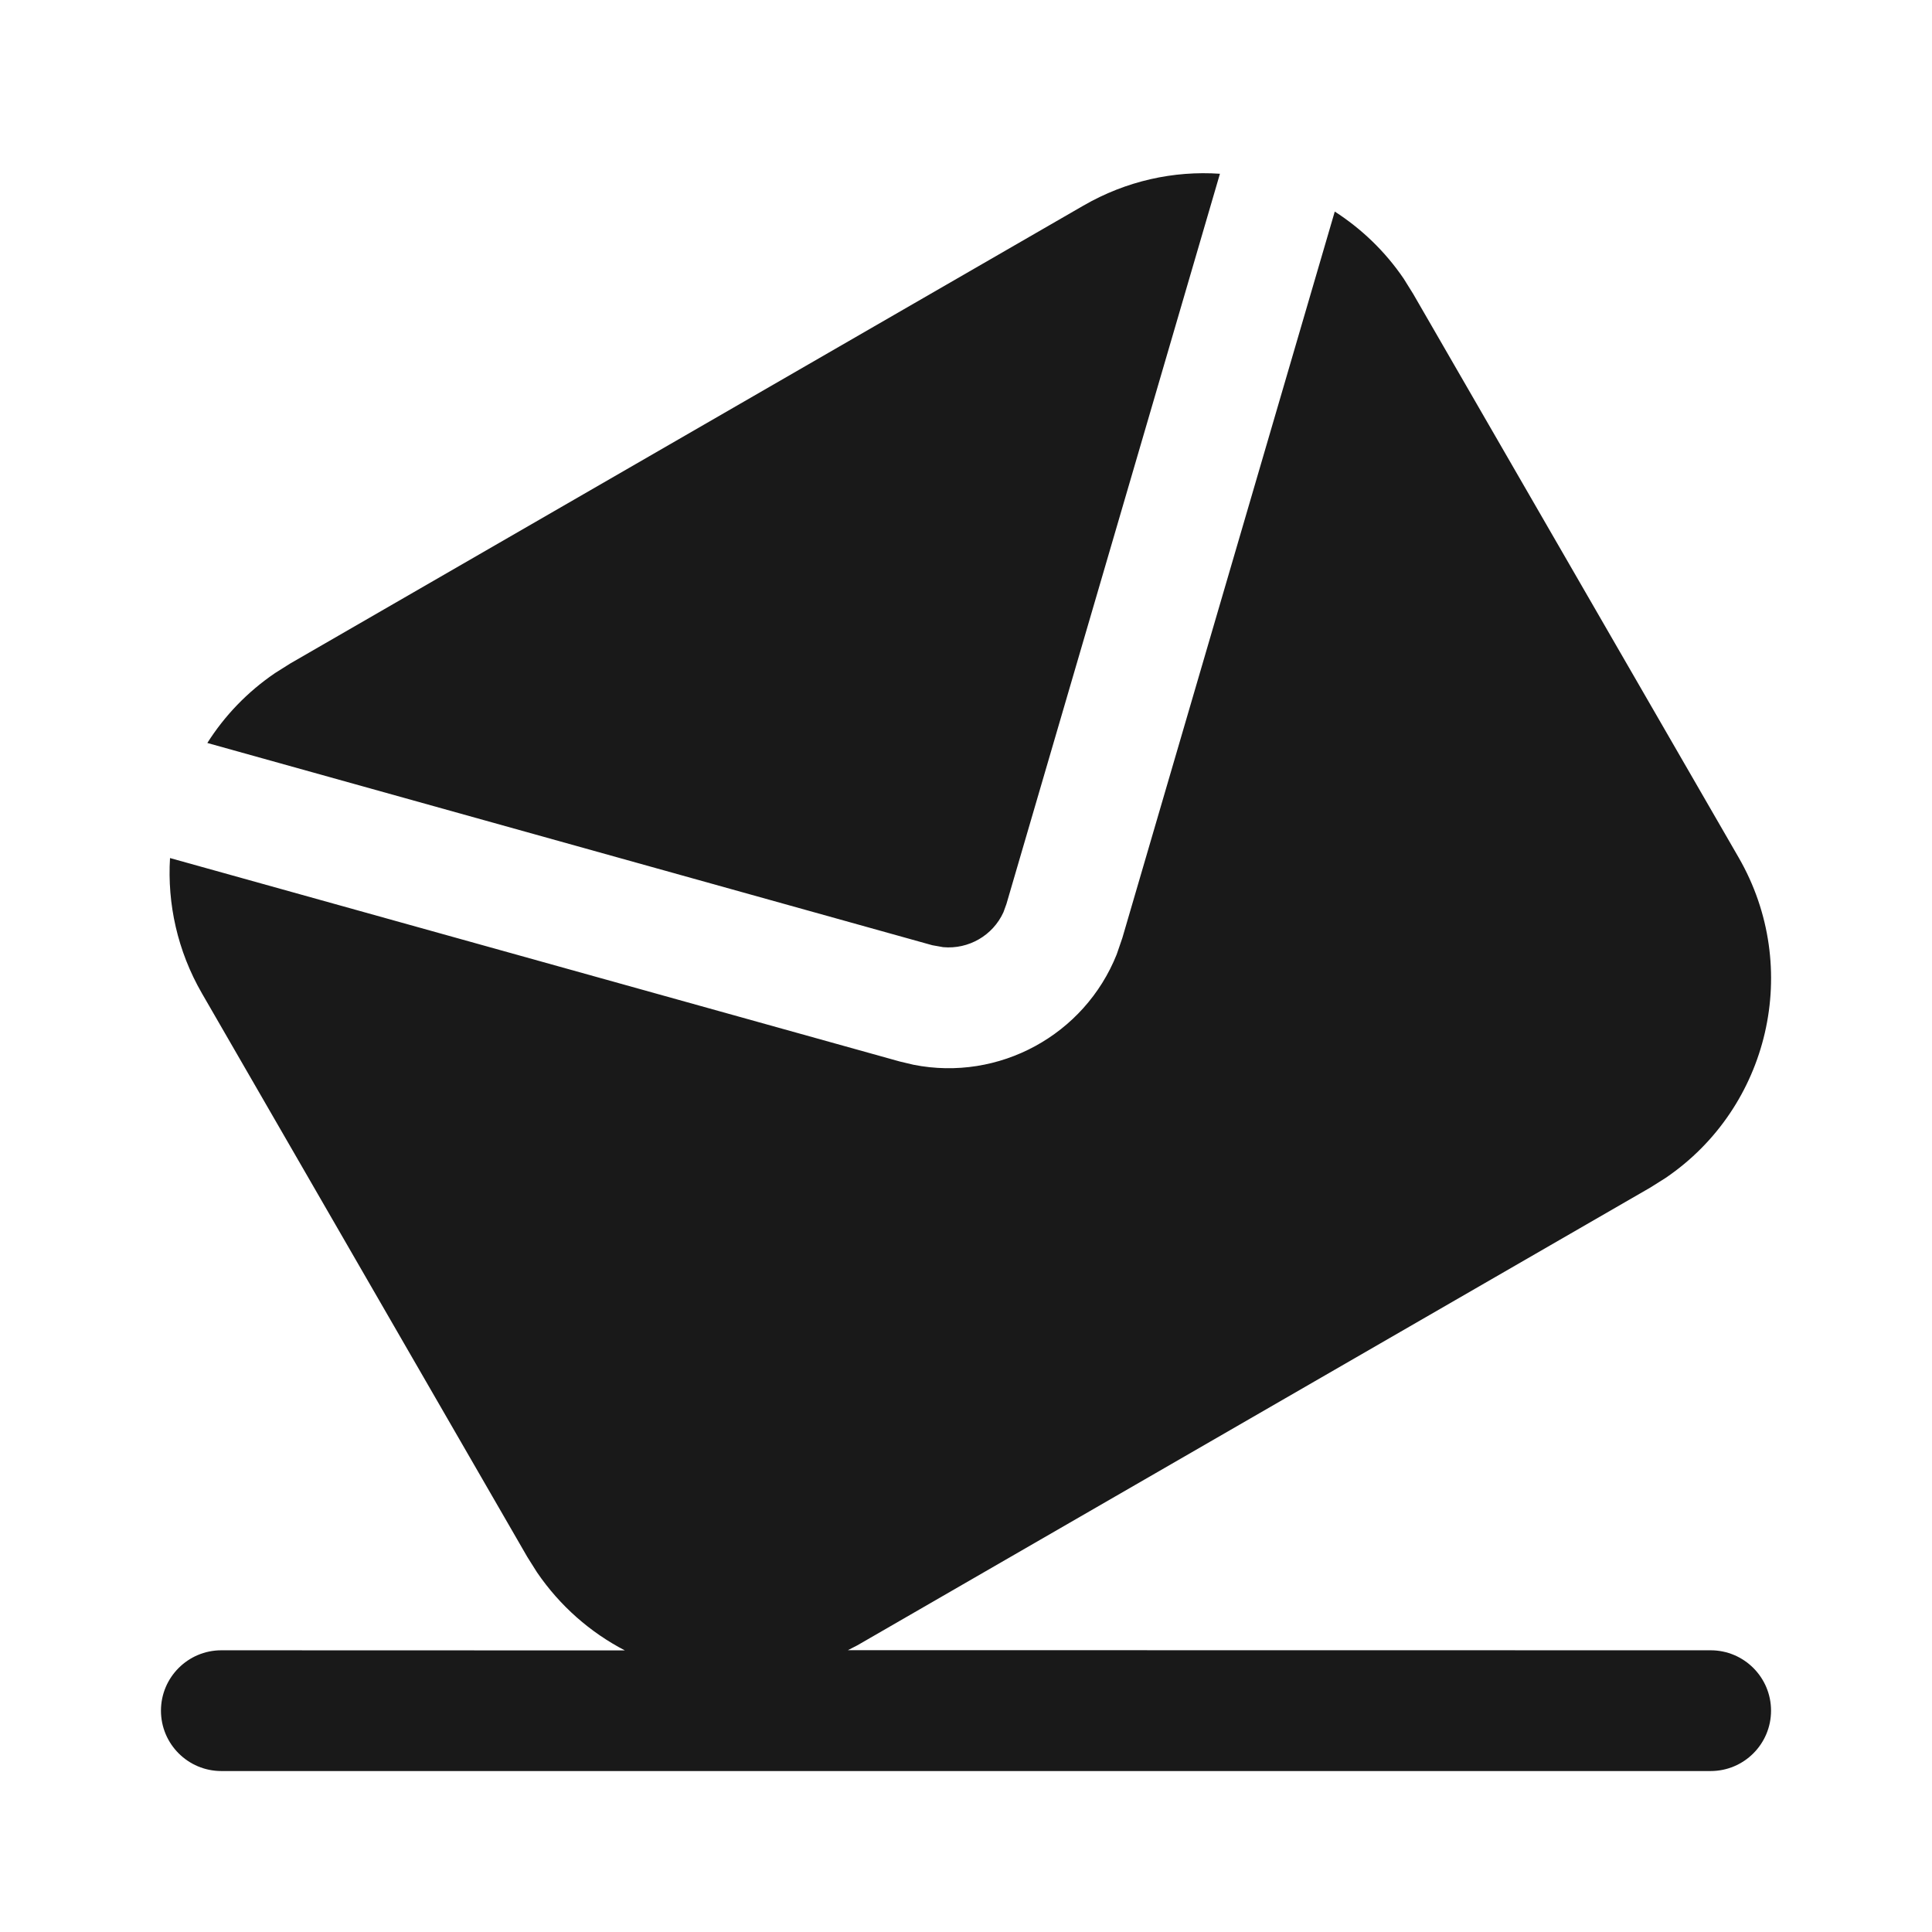 <?xml version="1.0" encoding="UTF-8"?>
<svg width="16px" height="16px" viewBox="0 0 16 16" version="1.1" xmlns="http://www.w3.org/2000/svg" xmlns:xlink="http://www.w3.org/1999/xlink">
    <title>面性/ic_mailing_filled</title>
    <g id="解决方案-户用" stroke="none" stroke-width="1" fill="none" fill-rule="evenodd">
        <g id="南非官网--How-to-Buy-3.30" transform="translate(-560, -584)">
            <rect id="矩形" fill="#FFFFFF" x="0" y="0" width="1920" height="1080"></rect>
            <rect id="矩形" x="320" y="428" width="596" height="192" rx="7"></rect>
            <g id="编组" transform="translate(560, 584)">
                <rect id="矩形" fill="#D8D8D8" opacity="0" x="0" y="0" width="16" height="16"></rect>
                <path d="M11.054,1.752 C11.274,1.894 11.47,2.08 11.625,2.308 L11.704,2.435 L14.399,7.102 C14.926,8.016 14.652,9.172 13.794,9.755 L13.667,9.835 L7.1,13.626 L7.022,13.666 L14.167,13.667 C14.443,13.667 14.667,13.891 14.667,14.167 C14.667,14.443 14.443,14.667 14.167,14.667 L1.833,14.667 C1.557,14.667 1.333,14.443 1.333,14.167 C1.333,13.891 1.557,13.667 1.833,13.667 L5.175,13.668 C4.89,13.52 4.638,13.301 4.447,13.021 L4.367,12.894 L1.672,8.226 C1.469,7.874 1.385,7.484 1.408,7.106 L7.452,8.791 L7.566,8.818 C8.273,8.958 8.981,8.572 9.248,7.904 L9.295,7.767 L11.054,1.752 Z M10.103,1.439 L8.335,7.486 L8.31,7.555 C8.222,7.748 8.021,7.863 7.811,7.844 L7.721,7.828 L1.717,6.153 C1.859,5.929 2.047,5.731 2.278,5.574 L2.405,5.494 L8.972,1.703 C9.328,1.497 9.721,1.413 10.103,1.439 Z" id="形状结合" fill="#191919"></path>
            </g>
        </g>
    </g>
</svg>